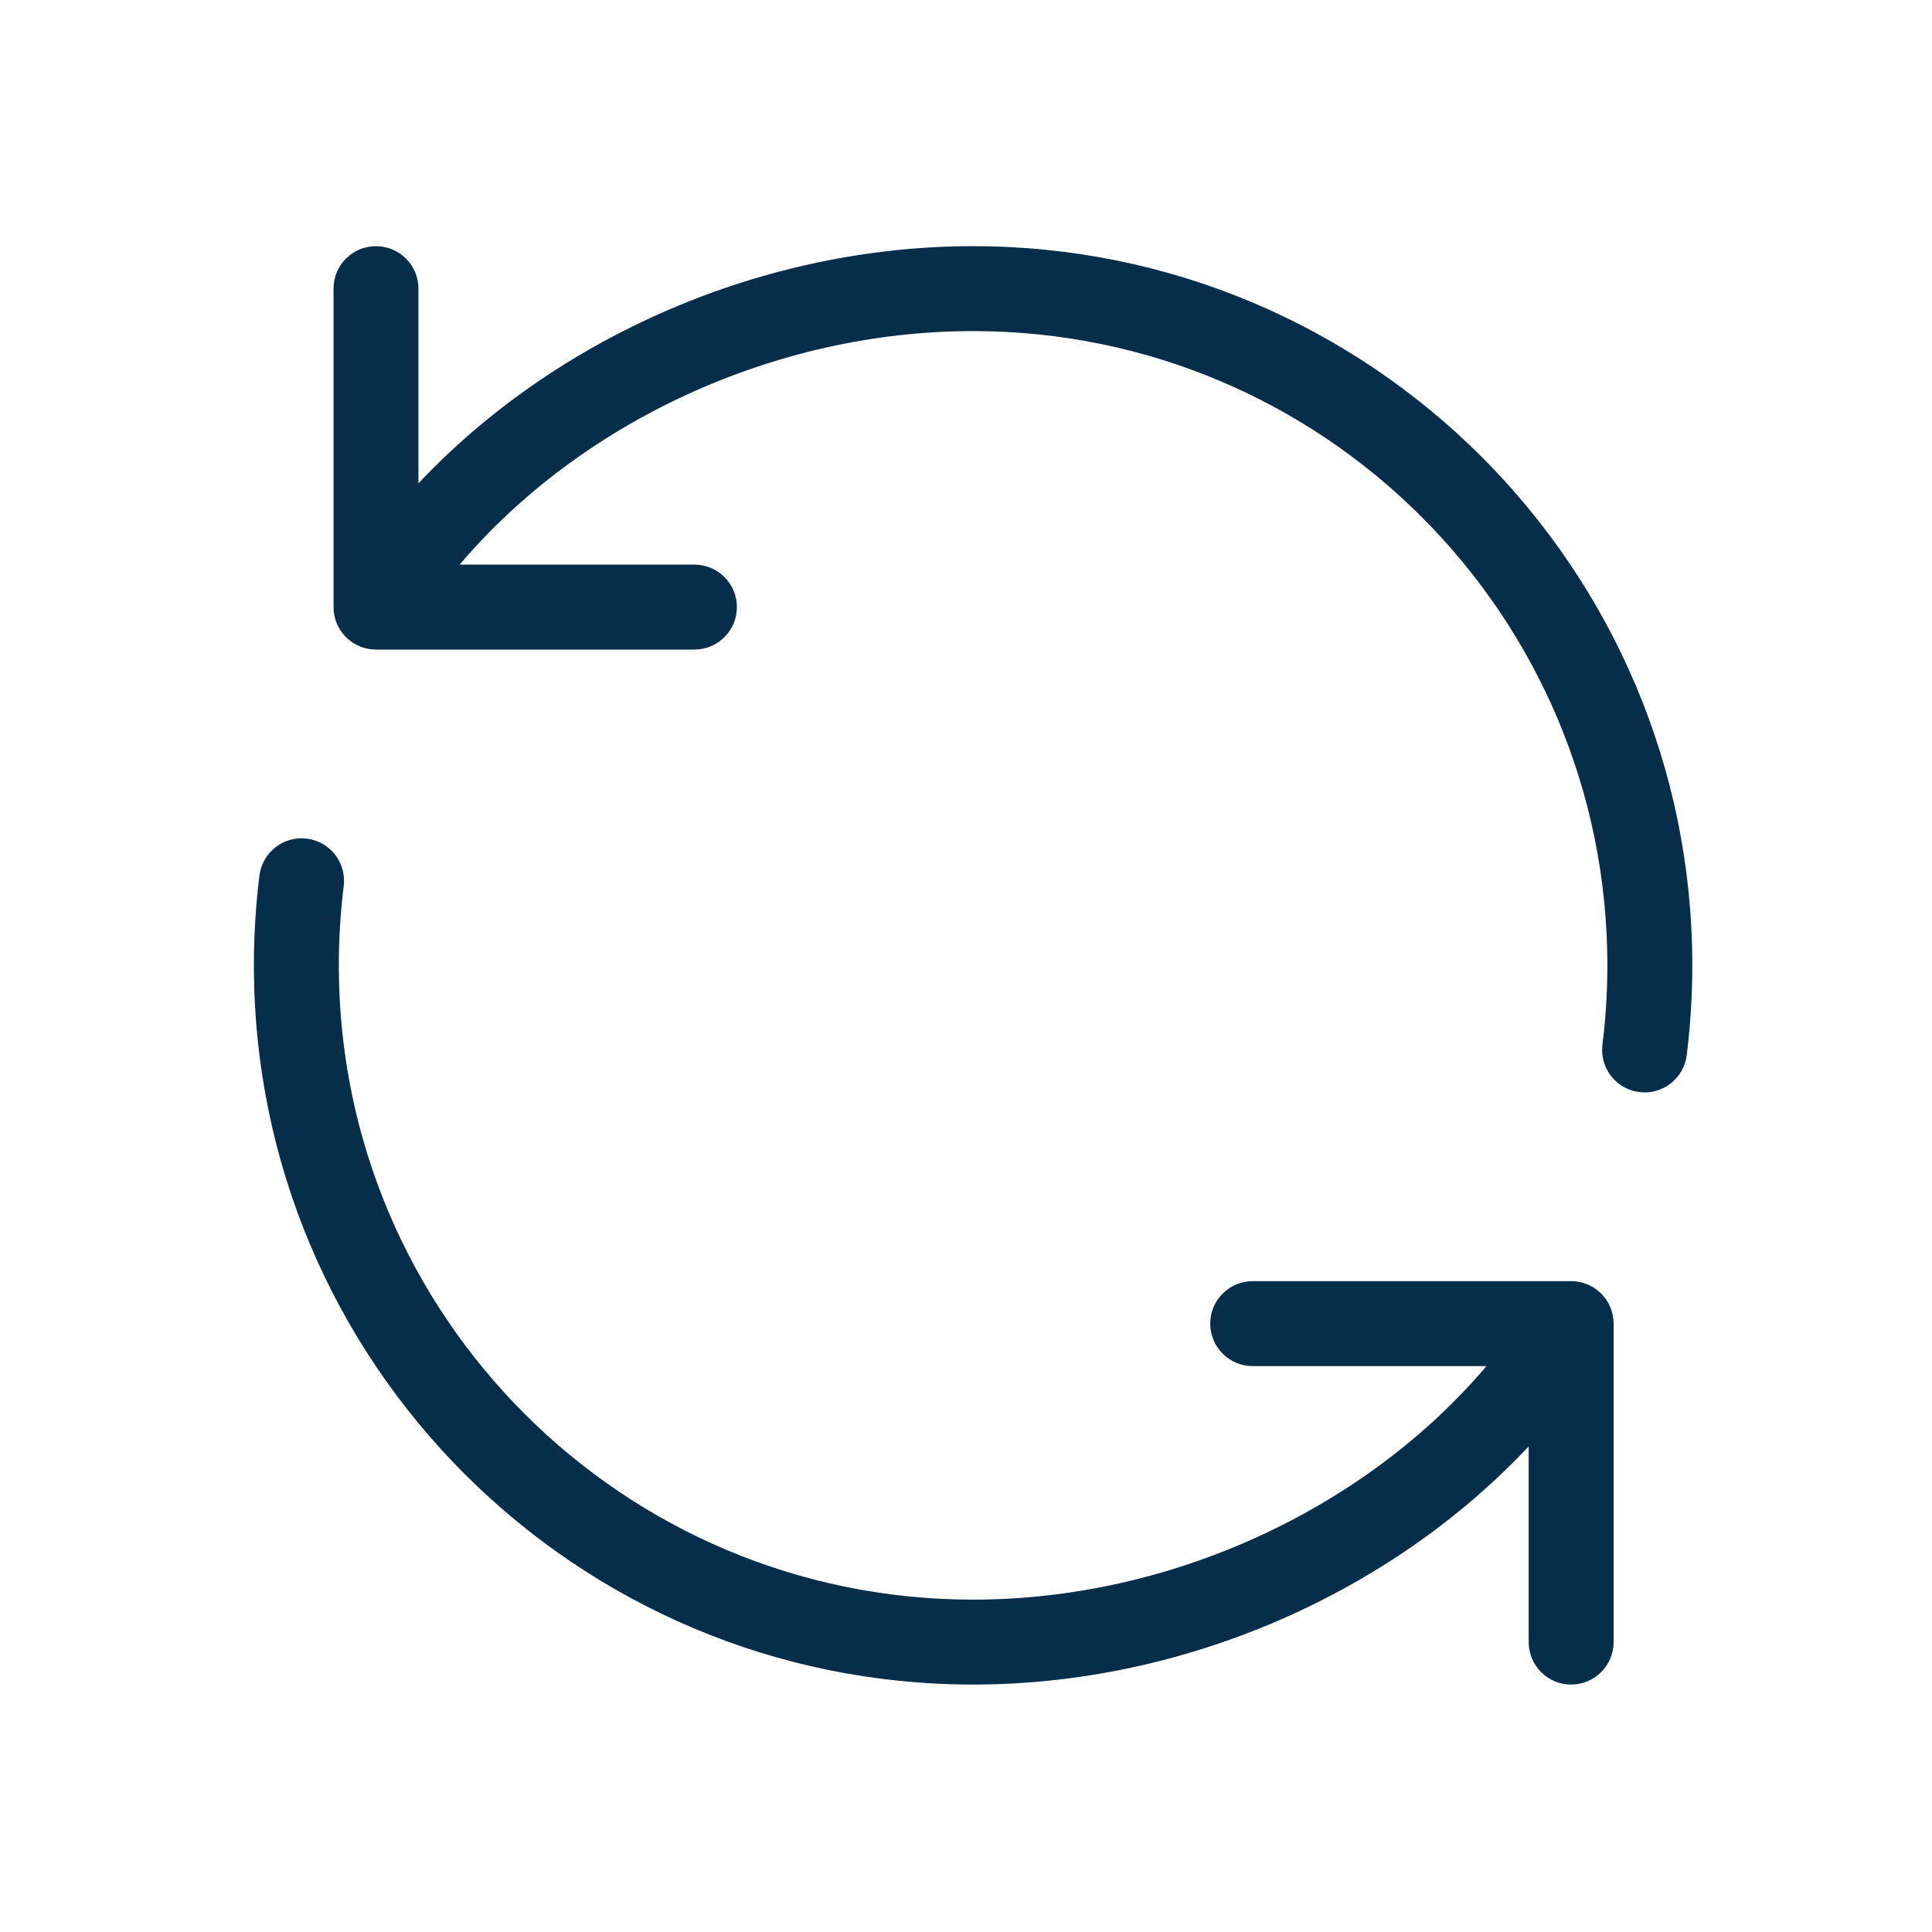 <svg width="91" height="91" viewBox="0 0 91 91" fill="none" xmlns="http://www.w3.org/2000/svg">
<path fill-rule="evenodd" clip-rule="evenodd" d="M17.709 11.595C18.813 11.595 19.709 12.49 19.709 13.595V22.767C26.192 15.883 35.895 11.595 45.834 11.595C64.542 11.595 79.709 26.761 79.709 45.47C79.709 46.902 79.62 48.315 79.447 49.702C79.31 50.798 78.311 51.576 77.214 51.439C76.118 51.302 75.341 50.303 75.477 49.207C75.63 47.983 75.709 46.736 75.709 45.47C75.709 28.971 62.333 15.595 45.834 15.595C36.452 15.595 27.322 19.91 21.65 26.595H32.709C33.813 26.595 34.709 27.49 34.709 28.595C34.709 29.7 33.813 30.595 32.709 30.595H17.709C16.604 30.595 15.709 29.7 15.709 28.595V13.595C15.709 12.49 16.604 11.595 17.709 11.595ZM14.453 39.501C15.549 39.638 16.326 40.637 16.19 41.733C16.037 42.956 15.959 44.204 15.959 45.47C15.959 61.969 29.334 75.345 45.834 75.345C55.215 75.345 64.345 71.03 70.017 64.345H59.003C57.898 64.345 57.003 63.45 57.003 62.345C57.003 61.24 57.898 60.345 59.003 60.345H74.003C75.108 60.345 76.003 61.24 76.003 62.345V77.345C76.003 78.45 75.108 79.345 74.003 79.345C72.898 79.345 72.003 78.45 72.003 77.345V68.126C65.519 75.037 55.795 79.345 45.834 79.345C27.125 79.345 11.959 64.179 11.959 45.47C11.959 44.038 12.047 42.625 12.22 41.238C12.357 40.142 13.357 39.364 14.453 39.501Z" fill="#062E4B"/>
</svg>
